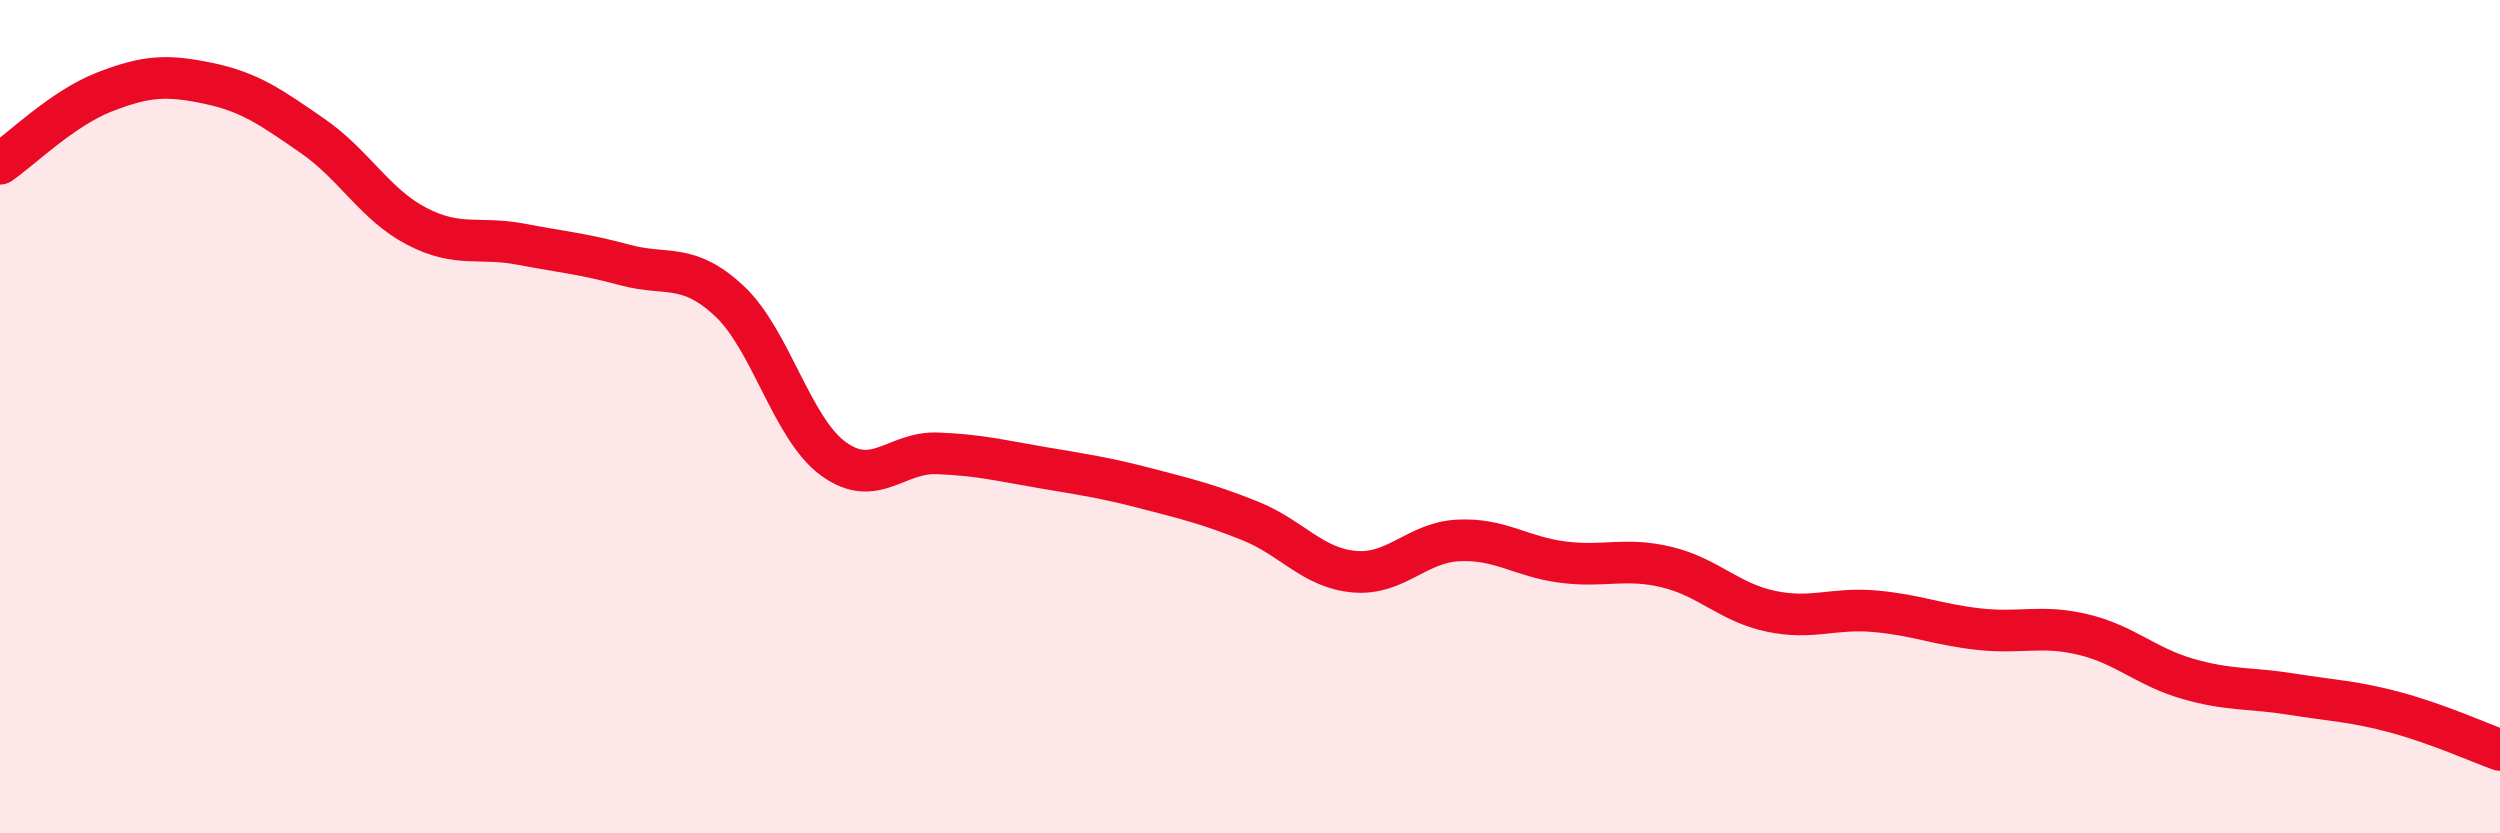 
    <svg width="60" height="20" viewBox="0 0 60 20" xmlns="http://www.w3.org/2000/svg">
      <path
        d="M 0,3.93 C 0.5,3.59 1.5,2.6 2.5,2.21 C 3.5,1.82 4,1.79 5,2 C 6,2.21 6.5,2.57 7.5,3.26 C 8.5,3.95 9,4.91 10,5.43 C 11,5.95 11.5,5.67 12.5,5.86 C 13.5,6.05 14,6.09 15,6.36 C 16,6.63 16.5,6.29 17.5,7.22 C 18.5,8.15 19,10.28 20,11.01 C 21,11.74 21.5,10.84 22.5,10.88 C 23.5,10.92 24,11.05 25,11.22 C 26,11.39 26.5,11.46 27.5,11.72 C 28.5,11.98 29,12.1 30,12.5 C 31,12.9 31.5,13.63 32.5,13.72 C 33.5,13.81 34,13.02 35,12.97 C 36,12.92 36.5,13.36 37.5,13.49 C 38.5,13.62 39,13.37 40,13.61 C 41,13.85 41.5,14.46 42.5,14.67 C 43.5,14.88 44,14.58 45,14.67 C 46,14.76 46.5,14.99 47.5,15.1 C 48.5,15.21 49,14.99 50,15.23 C 51,15.47 51.5,16 52.5,16.29 C 53.5,16.58 54,16.5 55,16.66 C 56,16.82 56.5,16.83 57.5,17.1 C 58.5,17.37 59.5,17.82 60,18L60 20L0 20Z"
        fill="#EB0A25"
        opacity="0.1"
        stroke-linecap="round"
        stroke-linejoin="round"
      />
      <path
        d="M 0,3.93 C 0.5,3.59 1.5,2.6 2.5,2.21 C 3.5,1.82 4,1.79 5,2 C 6,2.21 6.5,2.57 7.5,3.26 C 8.5,3.95 9,4.91 10,5.43 C 11,5.95 11.5,5.67 12.5,5.86 C 13.5,6.05 14,6.09 15,6.36 C 16,6.63 16.5,6.29 17.5,7.22 C 18.5,8.15 19,10.28 20,11.01 C 21,11.74 21.5,10.84 22.5,10.88 C 23.5,10.92 24,11.05 25,11.22 C 26,11.39 26.5,11.46 27.5,11.72 C 28.5,11.98 29,12.1 30,12.5 C 31,12.9 31.5,13.63 32.5,13.72 C 33.5,13.81 34,13.02 35,12.97 C 36,12.92 36.5,13.36 37.5,13.49 C 38.5,13.62 39,13.37 40,13.61 C 41,13.85 41.5,14.46 42.5,14.67 C 43.5,14.88 44,14.58 45,14.67 C 46,14.76 46.5,14.99 47.5,15.1 C 48.5,15.21 49,14.99 50,15.23 C 51,15.47 51.5,16 52.5,16.29 C 53.5,16.58 54,16.5 55,16.66 C 56,16.82 56.5,16.83 57.5,17.1 C 58.5,17.37 59.5,17.82 60,18"
        stroke="#EB0A25"
        stroke-width="1"
        fill="none"
        stroke-linecap="round"
        stroke-linejoin="round"
      />
    </svg>
  